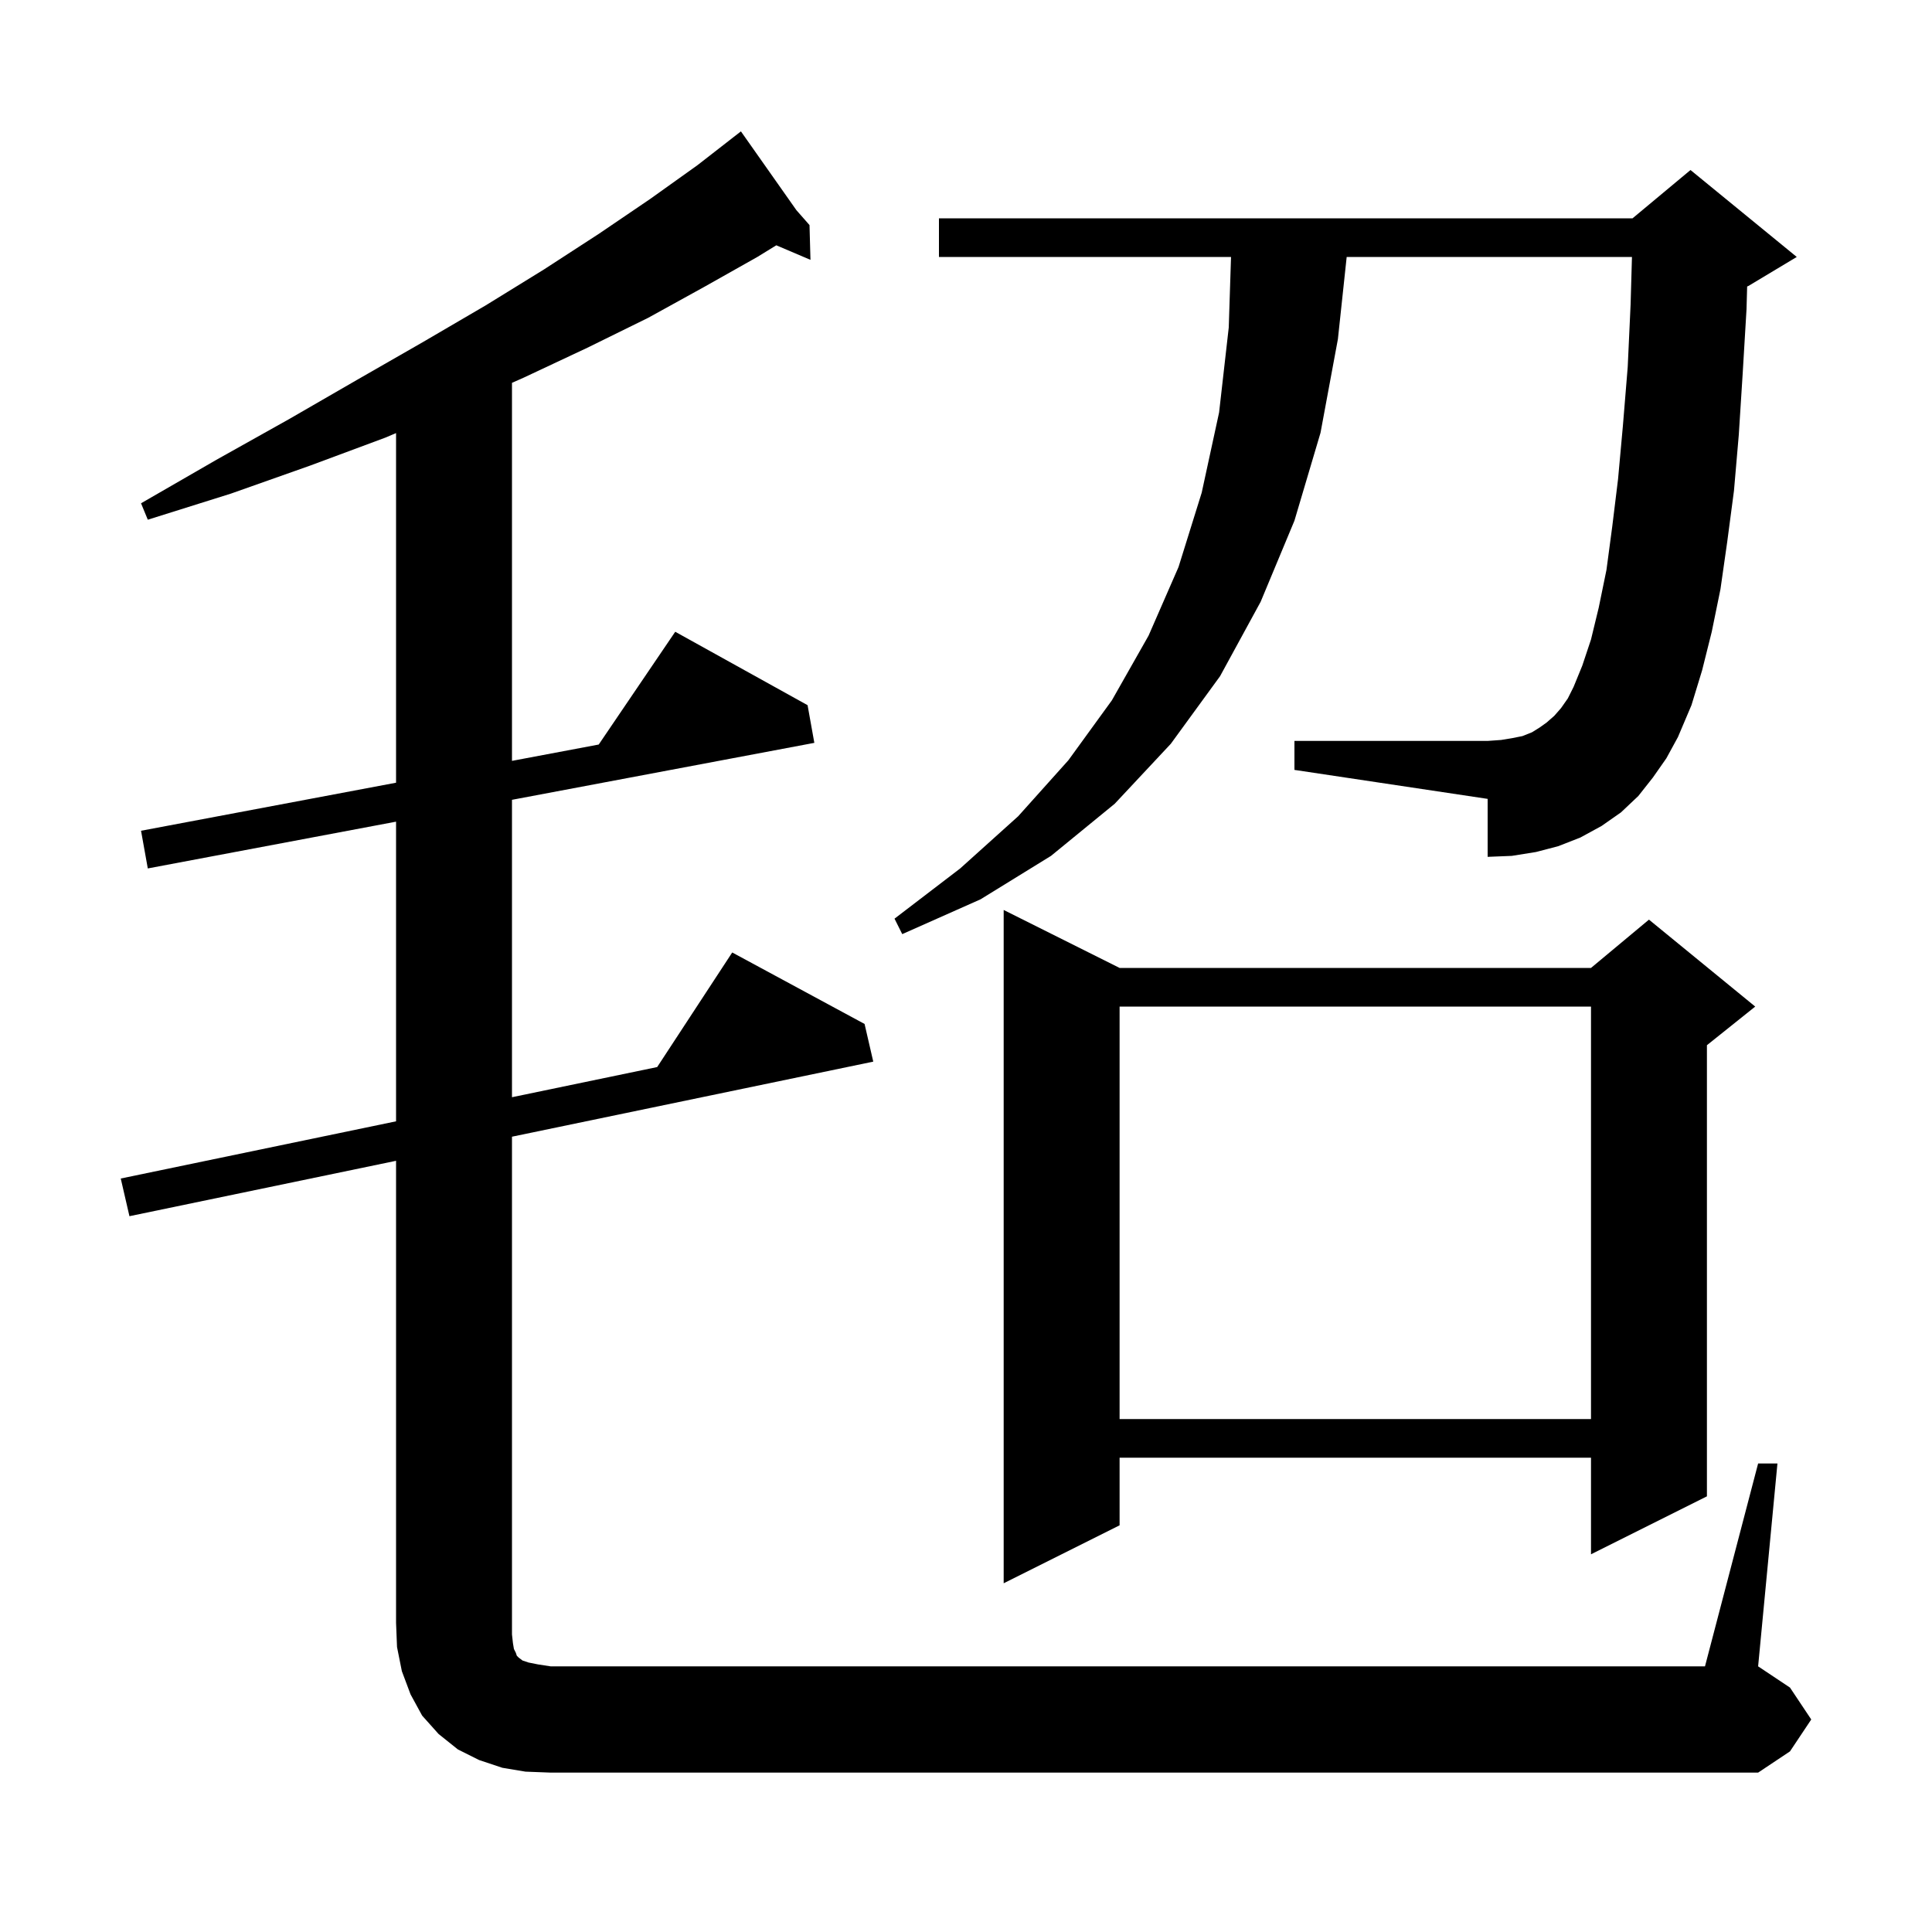 <svg xmlns="http://www.w3.org/2000/svg" xmlns:xlink="http://www.w3.org/1999/xlink" version="1.1" baseProfile="full" viewBox="0 0 200 200" width="200" height="200"><g fill="currentColor"><path d="M 182.0 151.5 L 184.0 151.5 L 182.0 172.5 L 185.3 174.7 L 187.5 178.0 L 185.3 181.3 L 182.0 183.5 L 57.0 183.5 L 54.4 183.4 L 52.0 183.0 L 49.6 182.2 L 47.4 181.1 L 45.4 179.5 L 43.7 177.6 L 42.5 175.4 L 41.6 173.0 L 41.1 170.5 L 41.0 168.0 L 41.0 120.165 L 13.4 125.9 L 12.5 122.0 L 41.0 116.078 L 41.0 85.058 L 15.3 89.9 L 14.6 86.0 L 41.0 81.026 L 41.0 44.833 L 39.9 45.3 L 32.1 48.2 L 23.9 51.1 L 15.3 53.8 L 14.6 52.1 L 22.4 47.6 L 29.9 43.4 L 37.0 39.3 L 43.8 35.4 L 50.3 31.6 L 56.3 27.9 L 62.0 24.2 L 67.3 20.6 L 72.2 17.1 L 75.851 14.26 L 75.8 14.2 L 75.852 14.259 L 76.7 13.6 L 82.442 21.755 L 83.8 23.3 L 83.9 26.9 L 80.362 25.393 L 78.4 26.6 L 72.9 29.7 L 67.1 32.9 L 60.8 36.0 L 54.2 39.1 L 53.0 39.631 L 53.0 78.765 L 61.979 77.074 L 69.9 65.4 L 83.6 73.0 L 84.3 76.9 L 53.0 82.797 L 53.0 113.584 L 68.032 110.461 L 75.8 98.6 L 89.5 106.0 L 90.4 109.9 L 53.0 117.671 L 53.0 169.2 L 53.1 170.1 L 53.2 170.7 L 53.4 171.1 L 53.5 171.4 L 53.7 171.6 L 54.1 171.9 L 54.7 172.1 L 55.7 172.3 L 57.0 172.5 L 176.5 172.5 Z M 115.9 100.2 L 164.7 100.2 L 170.7 95.2 L 181.7 104.2 L 176.7 108.2 L 176.7 154.9 L 164.7 160.9 L 164.7 150.9 L 115.9 150.9 L 115.9 157.9 L 103.9 163.9 L 103.9 94.2 Z M 115.9 104.2 L 115.9 146.9 L 164.7 146.9 L 164.7 104.2 Z M 171.1 80.5 L 169.6 82.4 L 167.8 84.1 L 165.8 85.5 L 163.6 86.7 L 161.3 87.6 L 159.0 88.2 L 156.5 88.6 L 154.0 88.7 L 154.0 82.7 L 134.0 79.7 L 134.0 76.7 L 154.0 76.7 L 155.4 76.6 L 156.6 76.4 L 157.6 76.2 L 158.6 75.8 L 159.4 75.3 L 160.1 74.8 L 160.9 74.1 L 161.6 73.3 L 162.3 72.3 L 162.9 71.1 L 163.8 68.9 L 164.7 66.2 L 165.5 62.9 L 166.3 59.0 L 166.9 54.5 L 167.5 49.6 L 168.0 44.1 L 168.5 38.0 L 168.8 31.5 L 168.94 26.6 L 139.408 26.6 L 138.5 35.1 L 136.7 44.8 L 134.0 53.9 L 130.5 62.3 L 126.3 70.0 L 121.2 77.0 L 115.4 83.2 L 108.8 88.6 L 101.5 93.1 L 93.4 96.7 L 92.6 95.1 L 99.4 89.9 L 105.4 84.5 L 110.6 78.7 L 115.1 72.5 L 118.9 65.8 L 122.0 58.7 L 124.4 51.0 L 126.2 42.7 L 127.2 33.9 L 127.435 26.6 L 97.2 26.6 L 97.2 22.6 L 169.0 22.6 L 175.0 17.6 L 186.0 26.6 L 181.0 29.6 L 180.864 29.657 L 180.8 32.0 L 180.4 38.7 L 180.0 45.0 L 179.5 50.8 L 178.8 56.1 L 178.1 61.0 L 177.2 65.4 L 176.2 69.4 L 175.1 73.0 L 173.7 76.3 L 172.5 78.5 Z "/></g></svg>